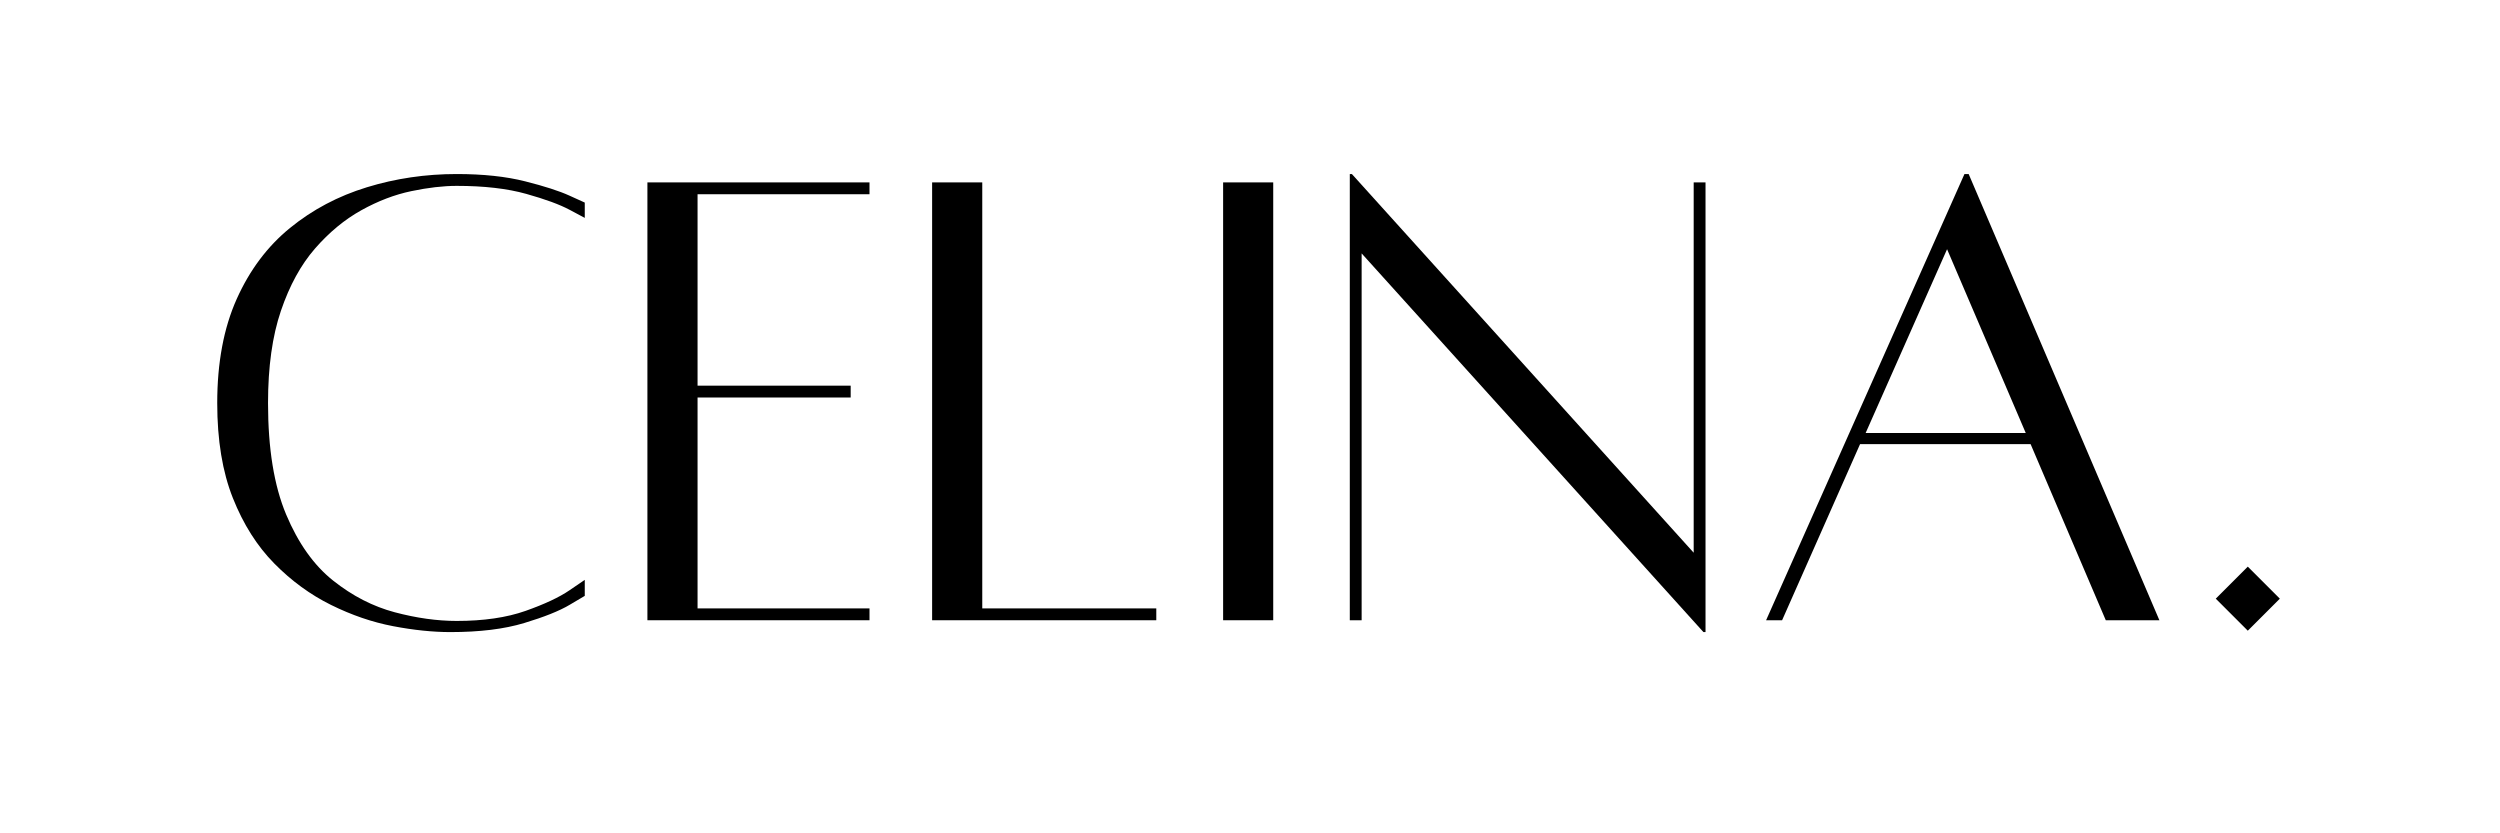 <svg version="1.2" preserveAspectRatio="xMidYMid meet" height="500" viewBox="0 0 1125 375" zoomAndPan="magnify" width="1500" xmlns:xlink="http://www.w3.org/1999/xlink" xmlns="http://www.w3.org/2000/svg"><defs></defs><g id="2264c1d266"><g style="fill:#000000;fill-opacity:1;"><g transform="translate(85.222, 278.799)"><path d="M 177.922 -17.859 L 177.922 -10.656 C 177.922 -10.656 175.625 -9.297 171.031 -6.578 C 166.438 -3.859 159.648 -1.145 150.672 1.562 C 141.691 4.281 130.625 5.641 117.469 5.641 C 109.531 5.641 100.914 4.75 91.625 2.969 C 82.332 1.195 73.039 -1.984 63.75 -6.578 C 54.457 -11.172 45.945 -17.383 38.219 -25.219 C 30.488 -33.051 24.273 -42.863 19.578 -54.656 C 14.879 -66.457 12.531 -80.711 12.531 -97.422 C 12.531 -115.586 15.453 -131.195 21.297 -144.25 C 27.148 -157.301 35.141 -167.953 45.266 -176.203 C 55.391 -184.453 66.926 -190.562 79.875 -194.531 C 92.82 -198.5 106.289 -200.484 120.281 -200.484 C 132.188 -200.484 142.473 -199.383 151.141 -197.188 C 159.805 -195 166.438 -192.859 171.031 -190.766 C 175.625 -188.68 177.922 -187.641 177.922 -187.641 L 177.922 -180.75 C 177.922 -180.75 175.676 -181.945 171.188 -184.344 C 166.695 -186.75 160.172 -189.148 151.609 -191.547 C 143.047 -193.953 132.602 -195.156 120.281 -195.156 C 114.227 -195.156 107.441 -194.367 99.922 -192.797 C 92.41 -191.234 84.895 -188.363 77.375 -184.188 C 69.852 -180.008 62.906 -174.266 56.531 -166.953 C 50.164 -159.648 45.051 -150.305 41.188 -138.922 C 37.32 -127.547 35.391 -113.711 35.391 -97.422 C 35.391 -76.953 38.102 -60.242 43.531 -47.297 C 48.969 -34.348 56.02 -24.426 64.688 -17.531 C 73.352 -10.645 82.594 -5.895 92.406 -3.281 C 102.219 -0.676 111.508 0.625 120.281 0.625 C 132.395 0.625 142.734 -0.883 151.297 -3.906 C 159.859 -6.938 166.438 -10.02 171.031 -13.156 C 175.625 -16.289 177.922 -17.859 177.922 -17.859 Z M 177.922 -17.859" style="stroke:none"></path></g></g><g style="fill:#000000;fill-opacity:1;"><g transform="translate(276.306, 278.799)"><path d="M 114.969 -191.391 L 37.594 -191.391 L 37.594 -105.25 L 106.5 -105.25 L 106.5 -99.922 L 37.594 -99.922 L 37.594 -5.016 L 114.969 -5.016 L 114.969 0.312 L 15.031 0.312 L 15.031 -196.719 L 114.969 -196.719 Z M 114.969 -191.391" style="stroke:none"></path></g></g><g style="fill:#000000;fill-opacity:1;"><g transform="translate(404.426, 278.799)"><path d="M 37.594 -5.016 L 115.906 -5.016 L 115.906 0.312 L 15.031 0.312 L 15.031 -196.719 L 37.594 -196.719 Z M 37.594 -5.016" style="stroke:none"></path></g></g><g style="fill:#000000;fill-opacity:1;"><g transform="translate(532.233, 278.799)"><path d="M 18.172 0.312 L 18.172 -196.719 L 40.719 -196.719 L 40.719 0.312 Z M 18.172 0.312" style="stroke:none"></path></g></g><g style="fill:#000000;fill-opacity:1;"><g transform="translate(592.377, 278.799)"><path d="M 175.109 -196.719 L 175.109 5.641 L 174.172 5.641 L 20.359 -164.766 L 20.359 0.312 L 15.031 0.312 L 15.031 -200.484 L 15.969 -200.484 L 169.781 -30.078 L 169.781 -196.719 Z M 175.109 -196.719" style="stroke:none"></path></g></g><g style="fill:#000000;fill-opacity:1;"><g transform="translate(783.774, 278.799)"><path d="M 163.828 0.312 L 130 -78.938 L 53.25 -78.938 L 18.172 0.312 L 10.969 0.312 L 100.234 -200.484 L 102.125 -200.484 L 187.953 0.312 Z M 55.766 -83.953 L 127.812 -83.953 L 92.406 -166.656 Z M 55.766 -83.953" style="stroke:none"></path></g></g><g style="fill:#000000;fill-opacity:1;"><g transform="translate(983.003, 278.799)"><path d="M 28.5 5.016 L 14.094 -9.391 L 28.5 -23.812 L 42.922 -9.391 Z M 28.5 5.016" style="stroke:none"></path></g></g></g></svg>